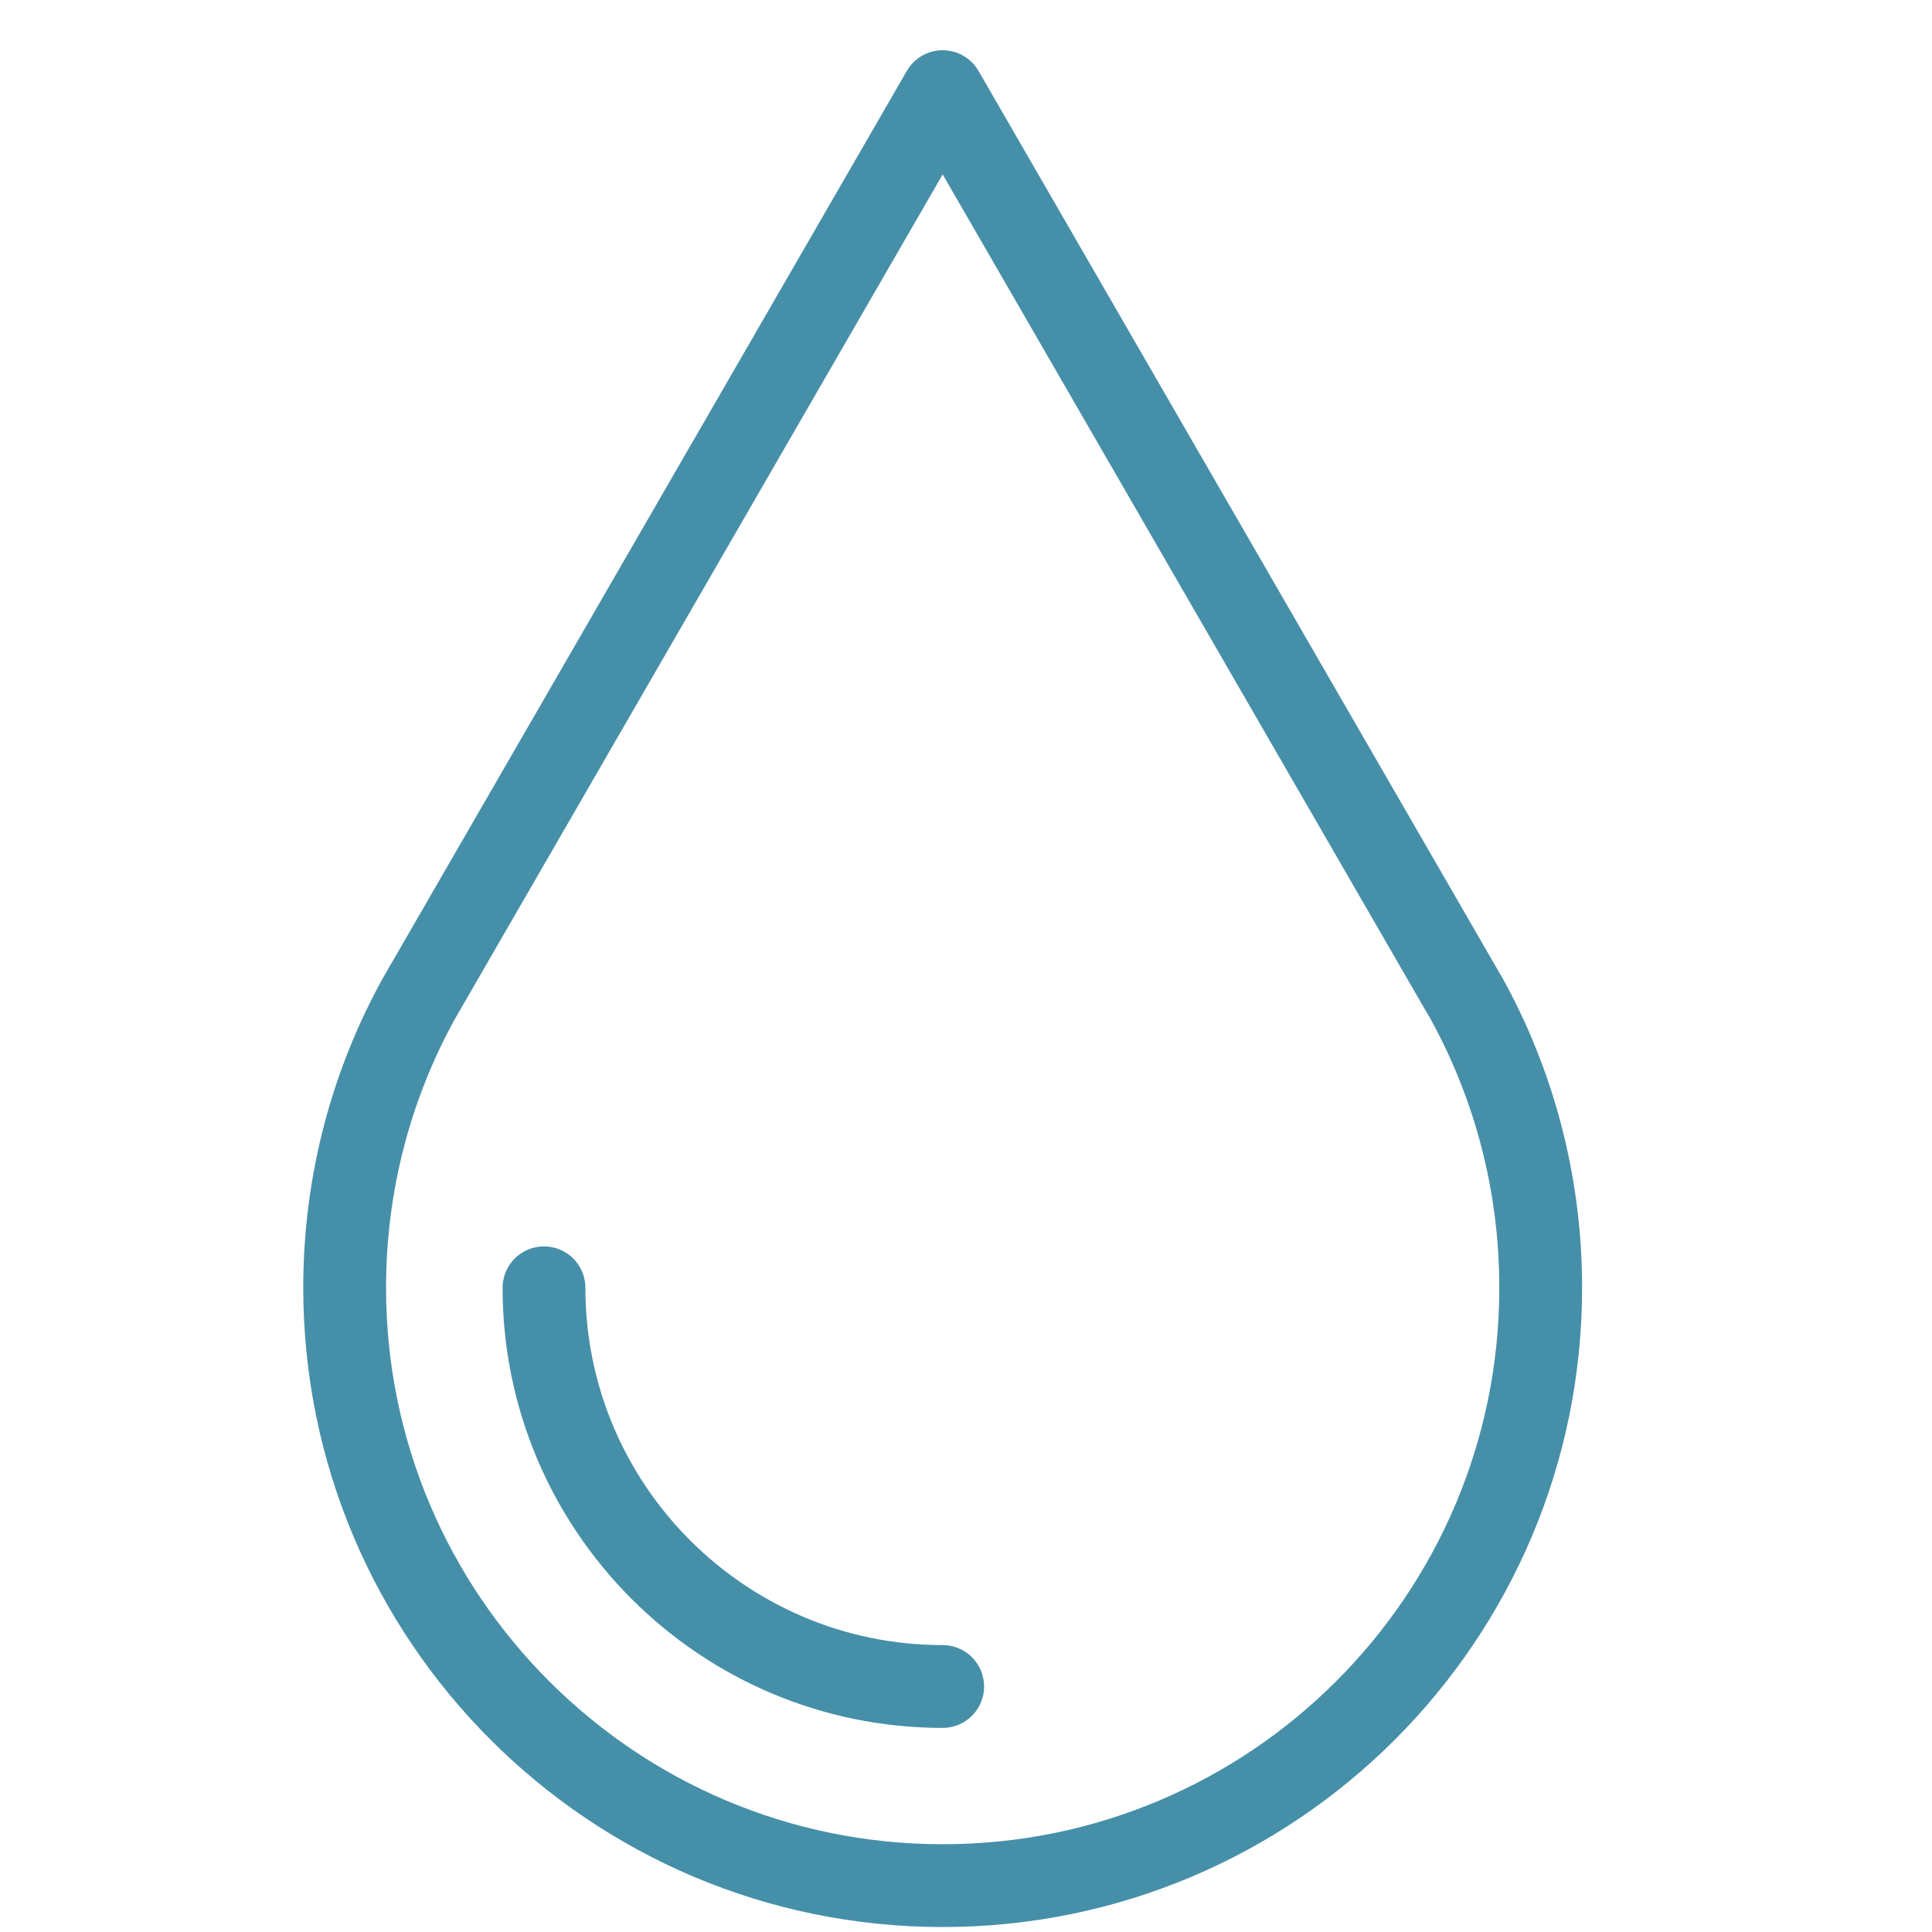 <svg width="28" height="28" viewBox="0 0 28 28" fill="none" xmlns="http://www.w3.org/2000/svg">
<path d="M21.173 14.333L13.662 1.328L6.151 14.333C6.127 14.371 6.108 14.41 6.084 14.448C5.39 15.695 4.995 17.135 4.995 18.662C4.995 23.447 8.876 27.328 13.662 27.328C18.448 27.328 22.329 23.447 22.329 18.662C22.329 17.135 21.934 15.695 21.241 14.448C21.216 14.41 21.197 14.371 21.173 14.333Z" stroke="#096A8C" stroke-opacity="0.75" stroke-width="1.2" stroke-linecap="round" stroke-linejoin="round"/>
<path d="M13.662 24.442C10.475 24.442 7.884 21.852 7.884 18.664" stroke="#096A8C" stroke-opacity="0.75" stroke-width="1.2" stroke-linecap="round" stroke-linejoin="round"/>
</svg>
